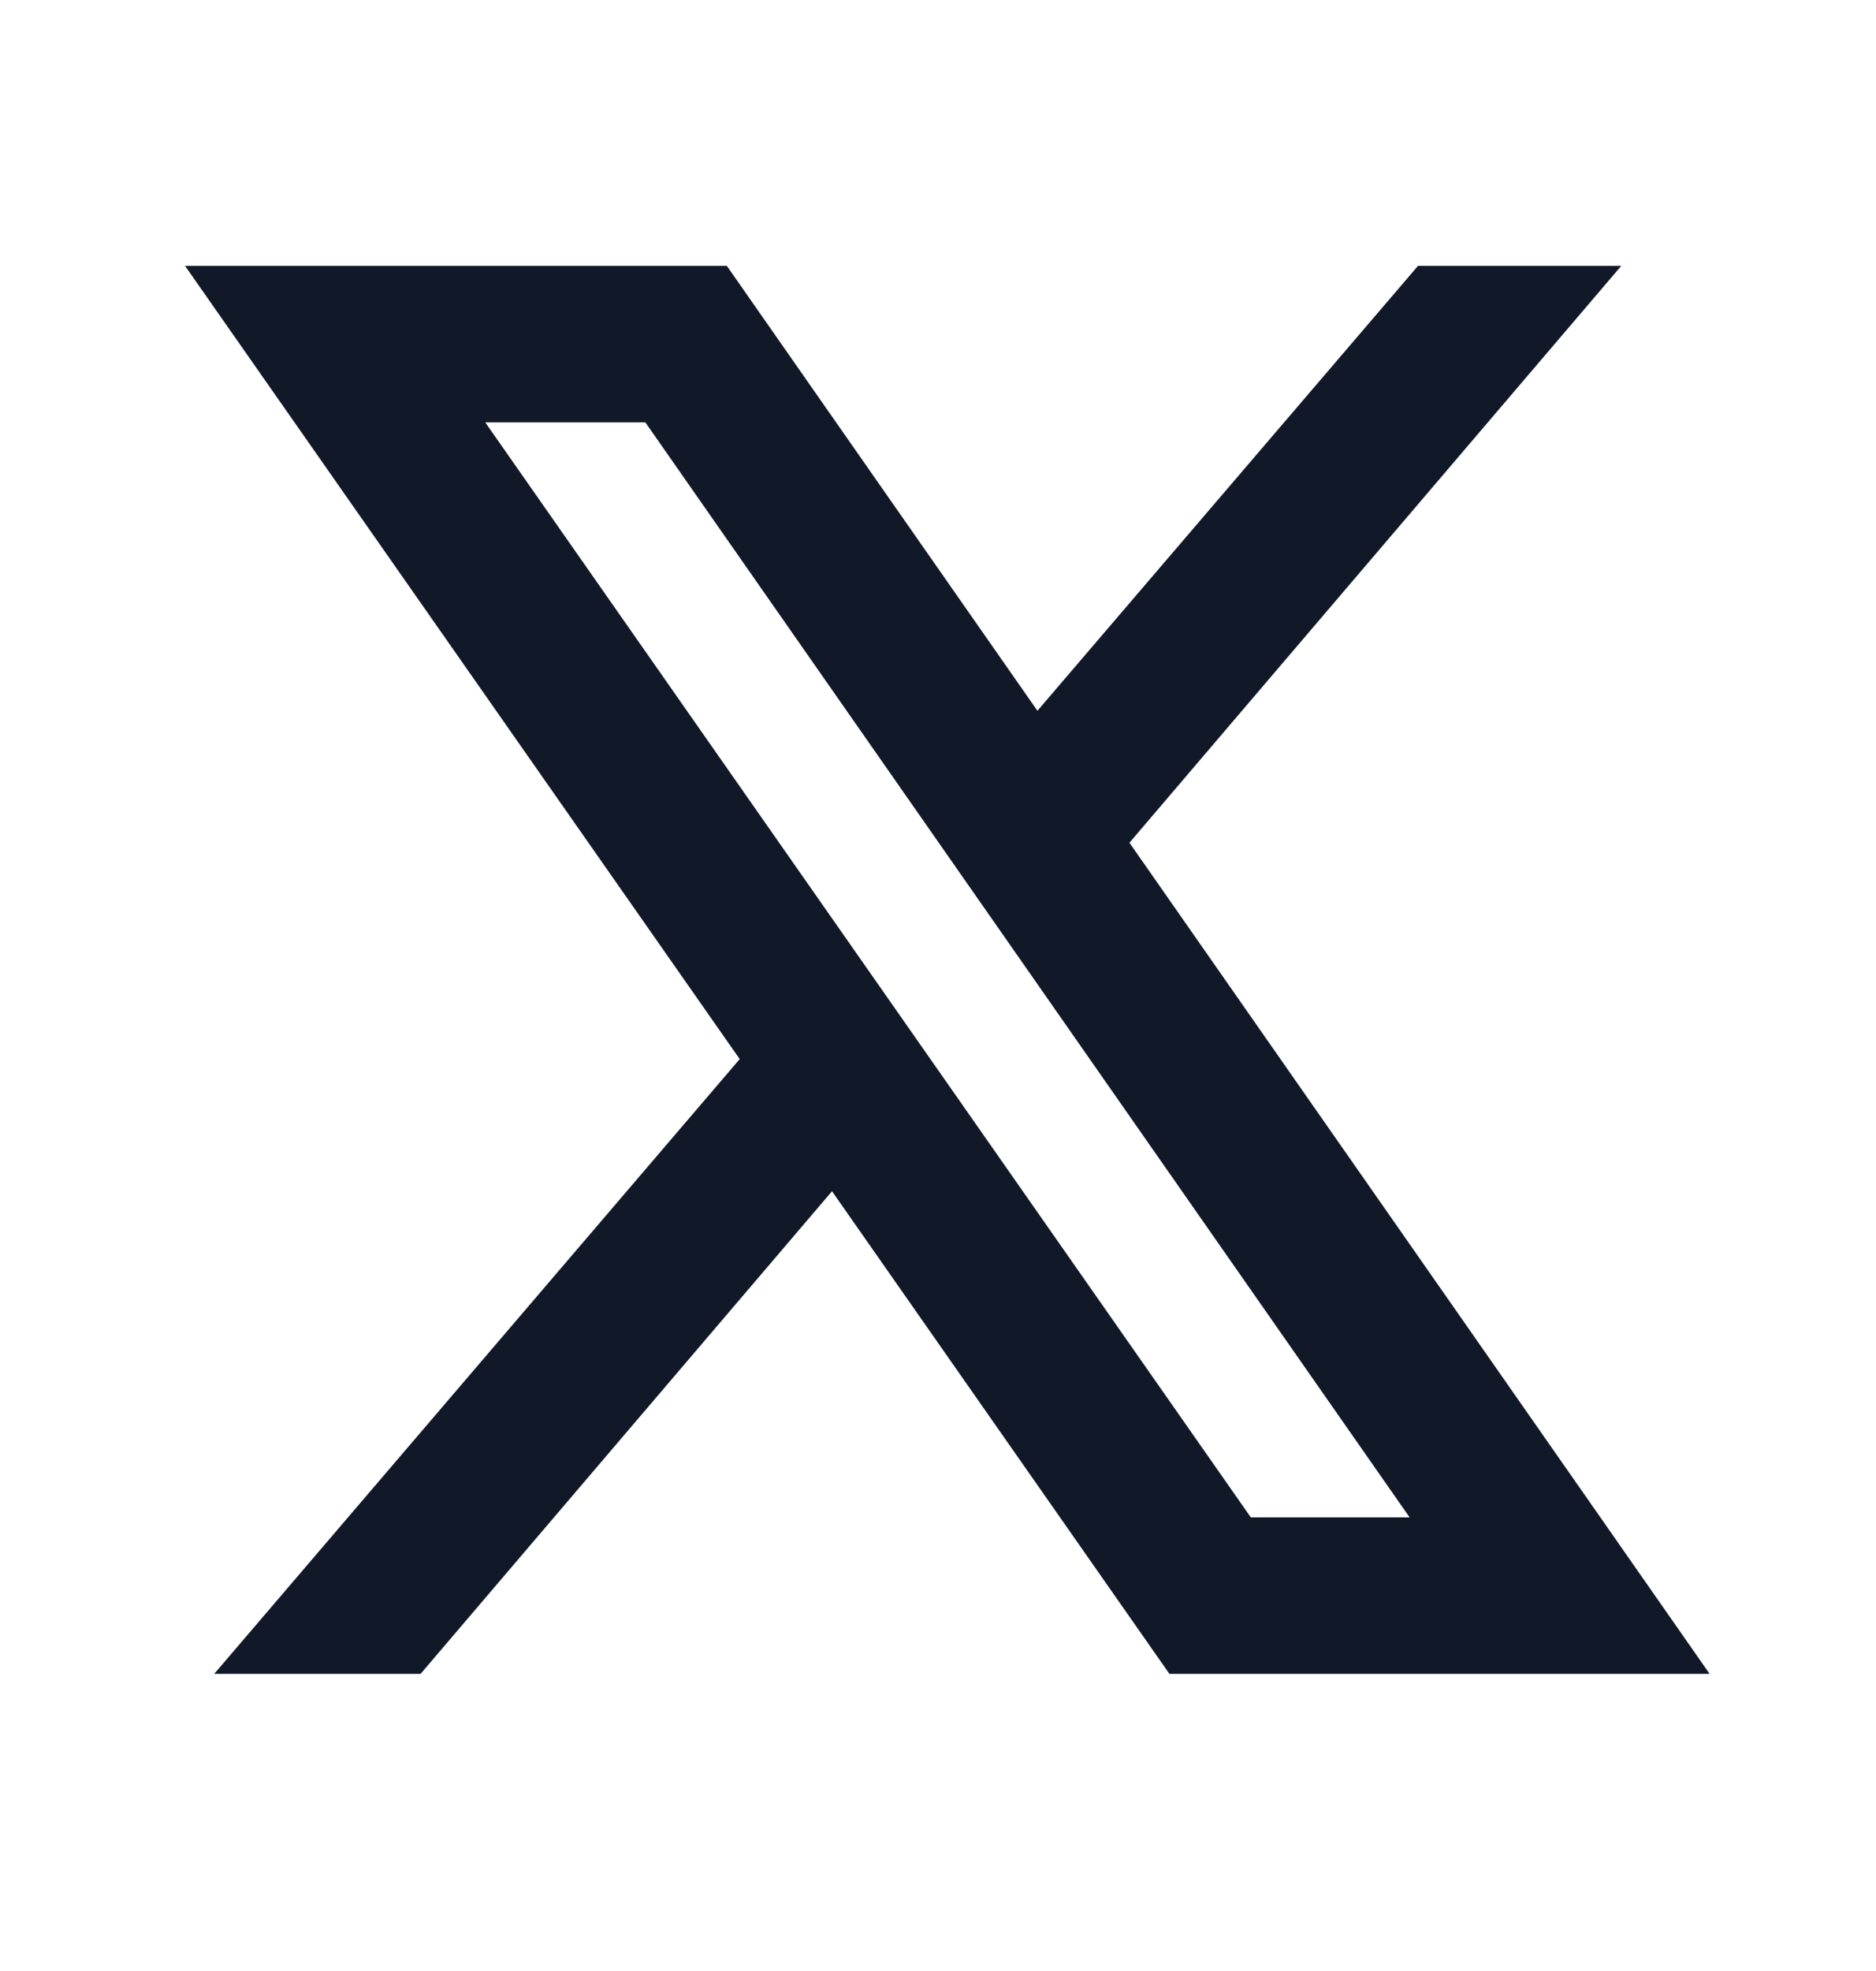 <svg width="20" height="21" viewBox="0 0 20 21" fill="none" xmlns="http://www.w3.org/2000/svg">
<path d="M1.973 2.833L7.886 11.284L2.284 17.834H4.484L8.87 12.692L12.467 17.834H18.226L12.041 8.979L17.284 2.833H15.117L11.06 7.573L7.749 2.833H1.973ZM5.173 4.5H6.88L15.028 16.167H13.335L5.173 4.5Z" fill="#111827"/>
</svg>
